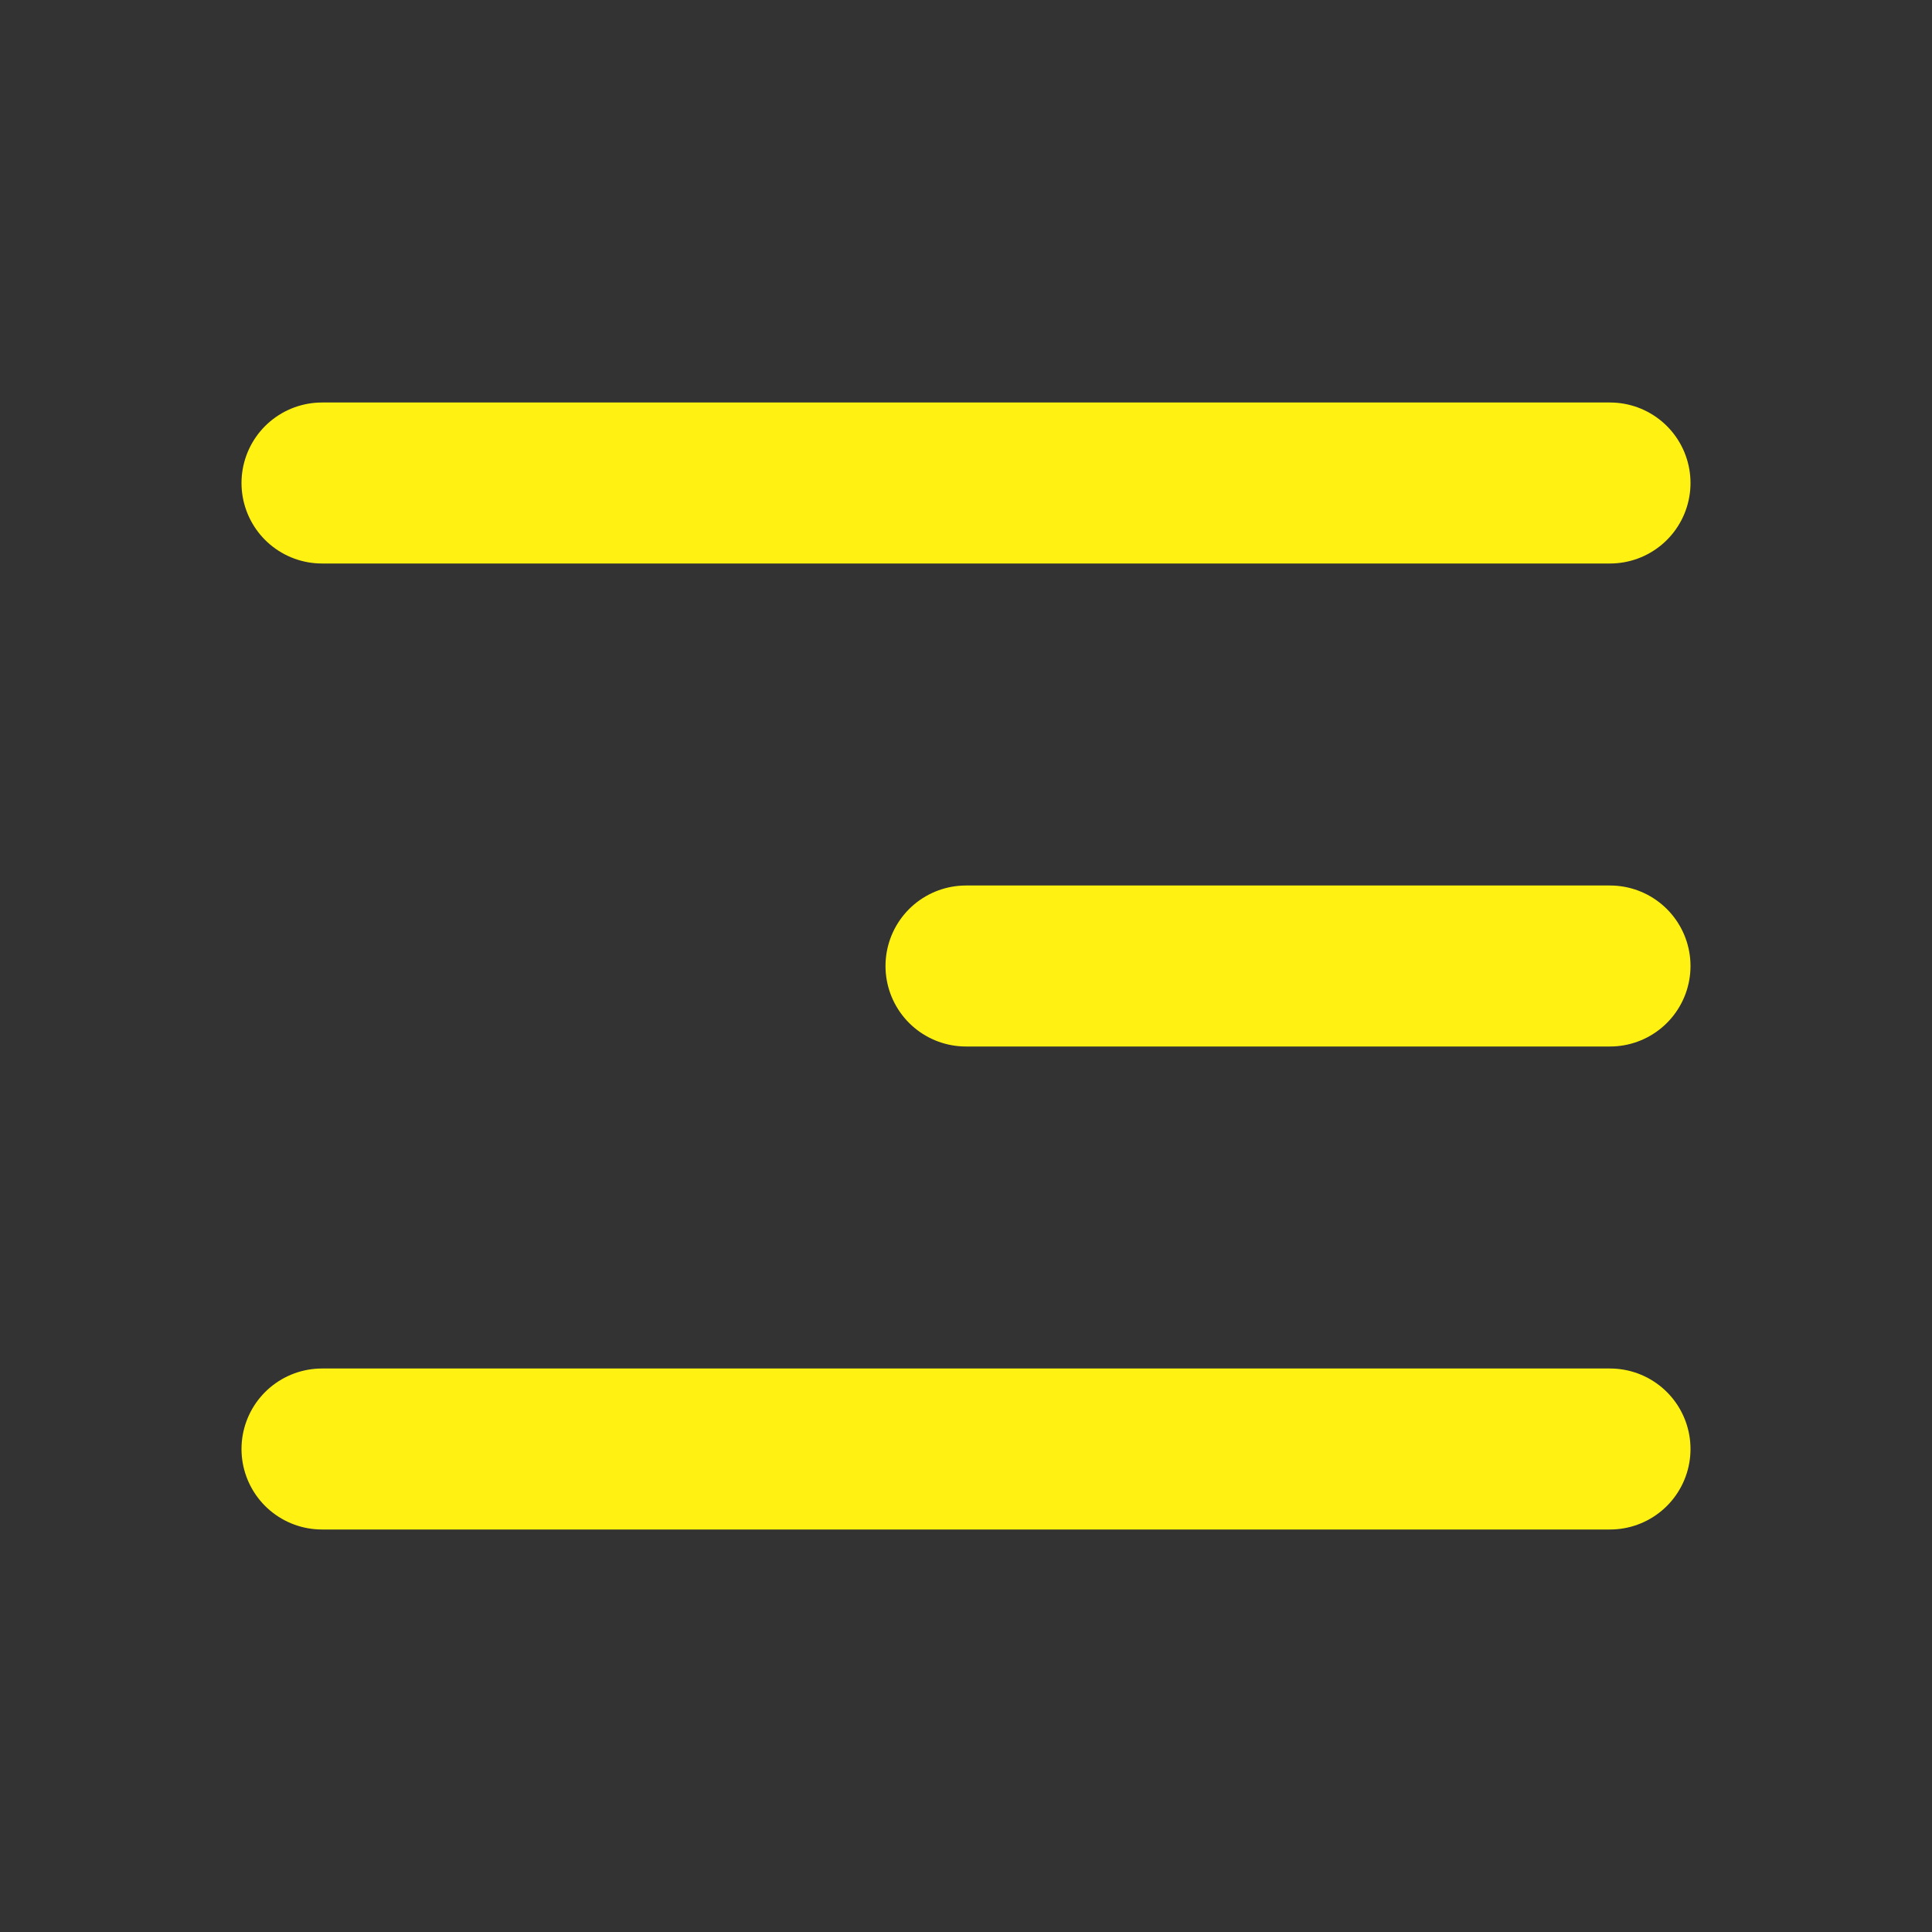 <svg width="24" height="24" viewBox="0 0 24 24" fill="none" xmlns="http://www.w3.org/2000/svg">
<rect x="0" y="0" width="24" height="24" fill="#333333" stroke="none"/>
<path d="M12 12L20 12" stroke="#FFF212" stroke-width="2" stroke-linecap="round" stroke-linejoin="round"/>
<path d="M4 6H20" stroke="#FFF212" stroke-width="2" stroke-linecap="round" stroke-linejoin="round"/>
<path d="M4 18H20" stroke="#FFF212" stroke-width="2" stroke-linecap="round" stroke-linejoin="round"/>
</svg>
